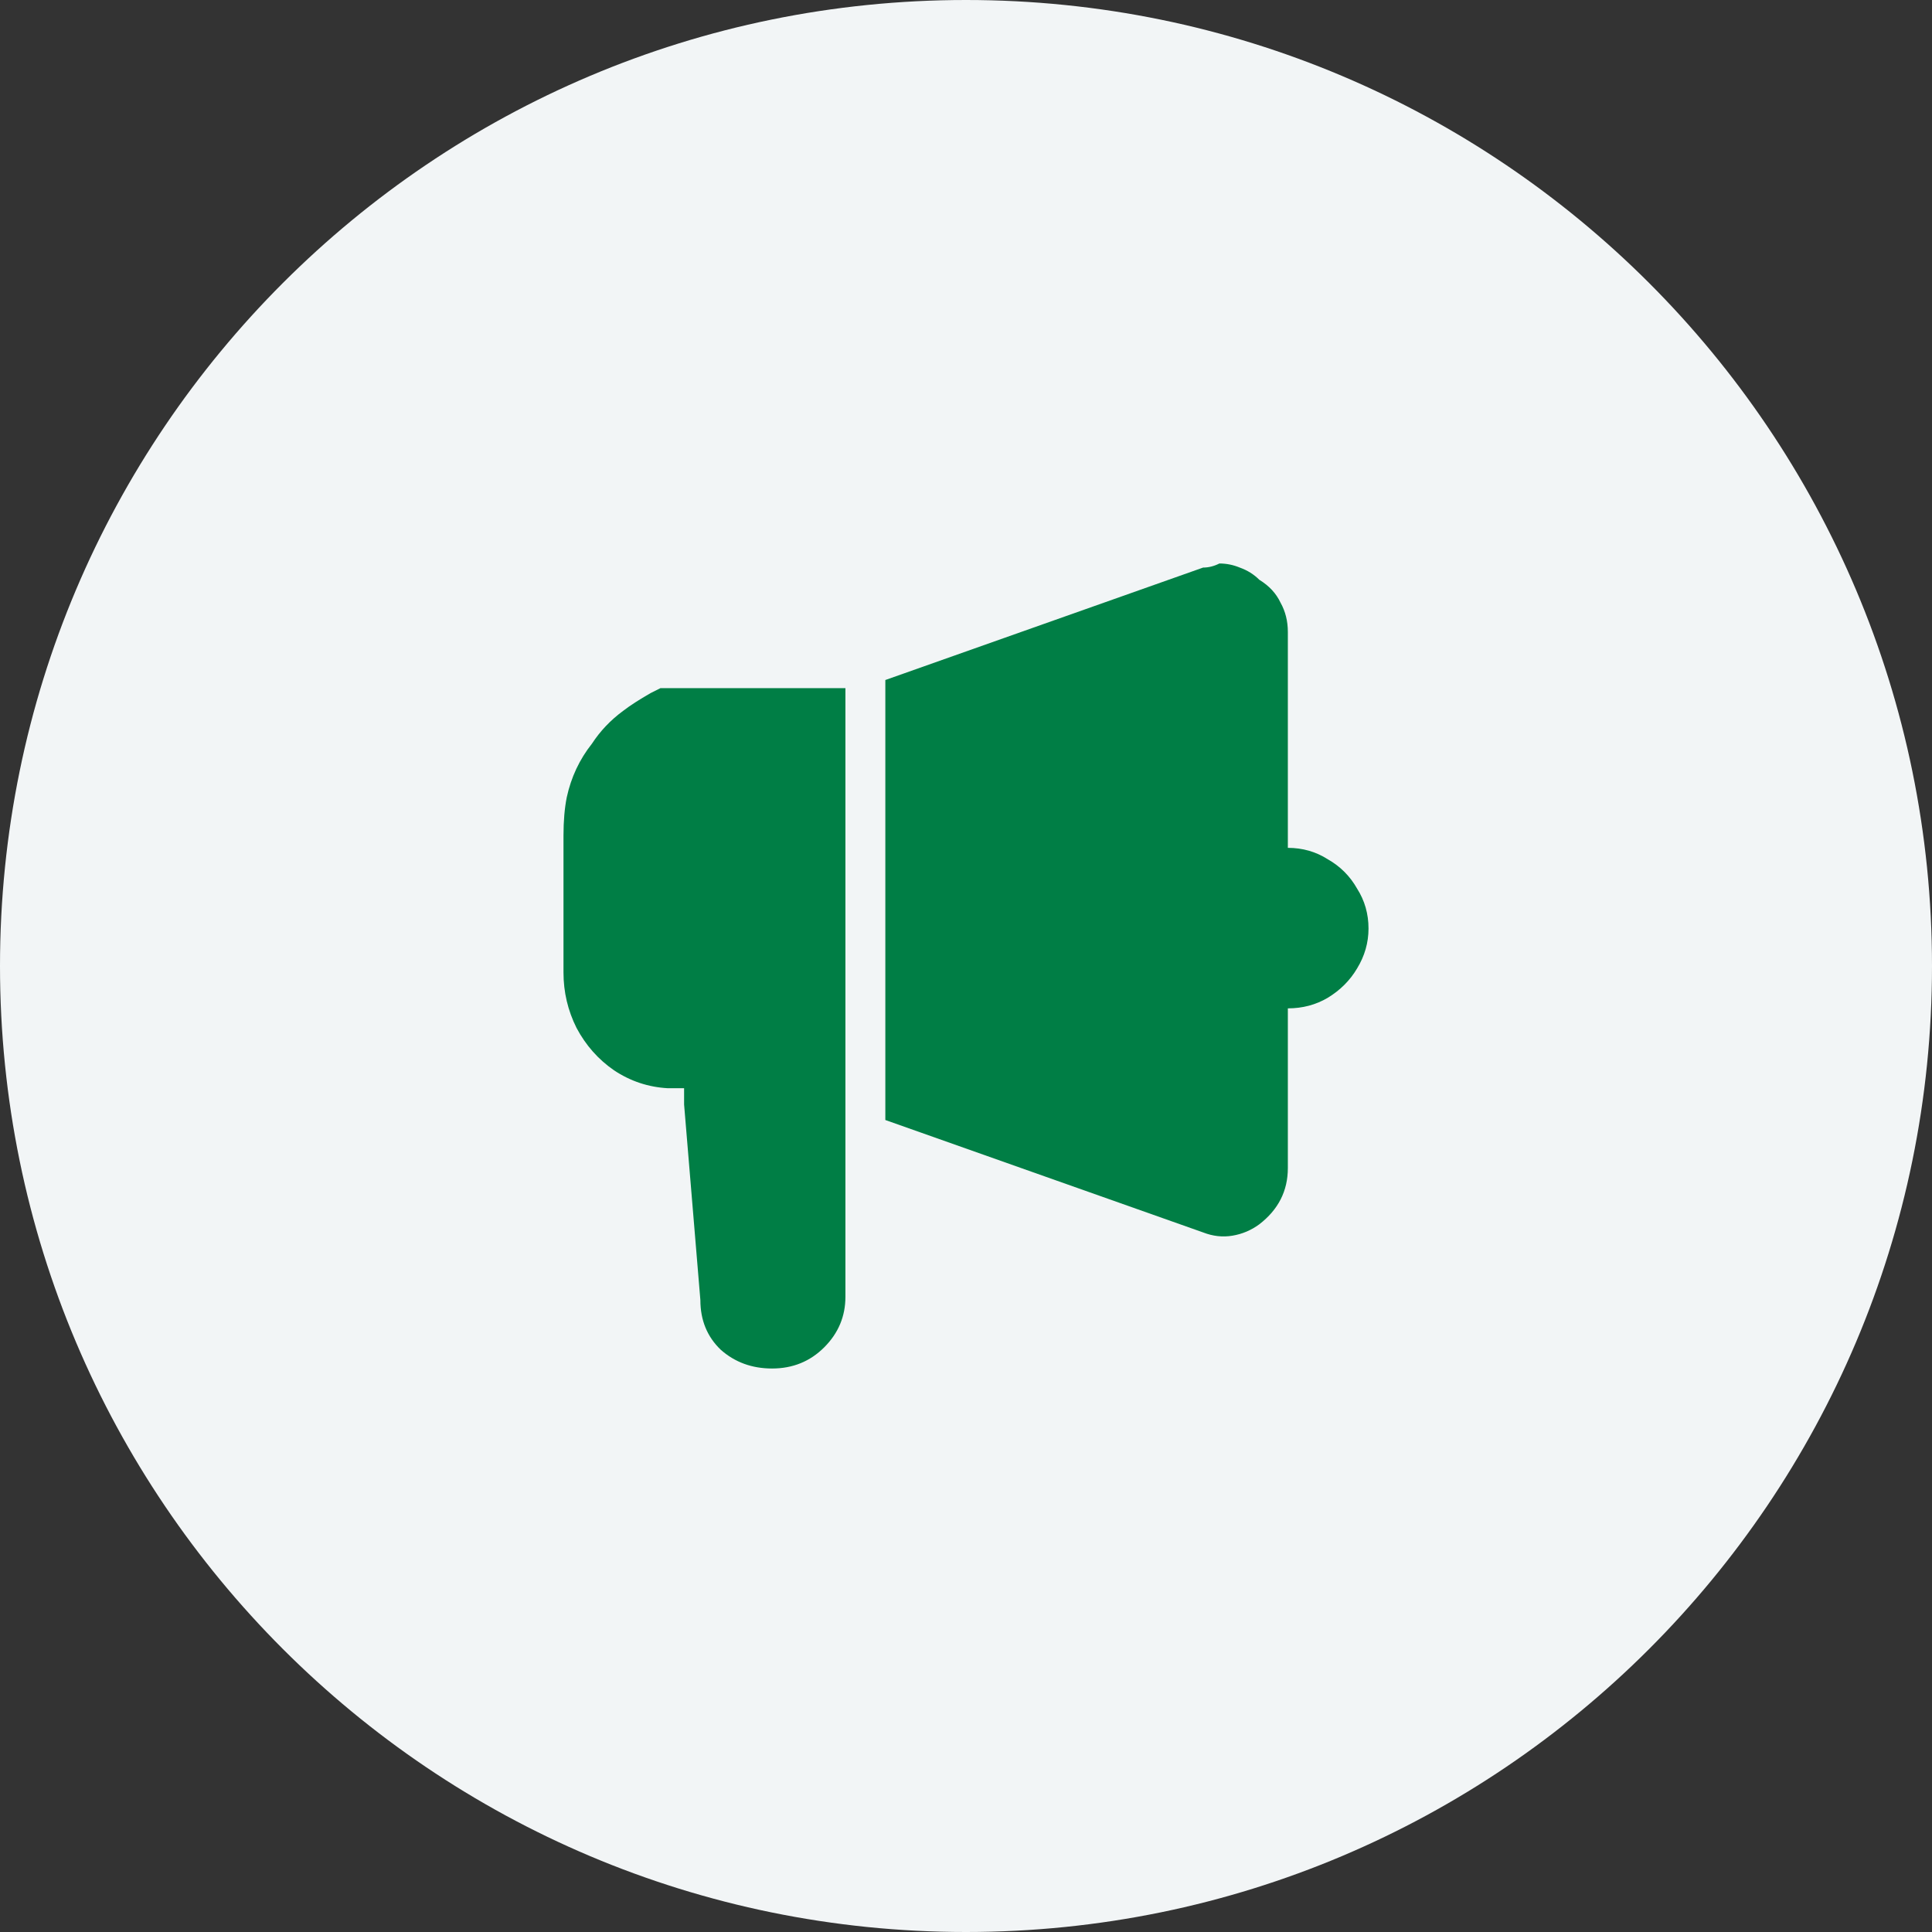 <svg width="80" height="80" viewBox="0 0 80 80" fill="none" xmlns="http://www.w3.org/2000/svg">
<rect x="0" y="0" width="80" height="80" fill="#333333" stroke="none"/>
<g clip-path="url(#clip0_272_114198)">
<path d="M40 80C62.091 80 80 62.091 80 40C80 17.909 62.091 0 40 0C17.909 0 0 17.909 0 40C0 62.091 17.909 80 40 80Z" fill="#F2F5F6"/>
<path d="M23.333 34.602C23.333 33.995 23.378 33.466 23.468 33.016C23.648 32.184 23.997 31.442 24.514 30.79C24.852 30.272 25.279 29.822 25.796 29.44C26.089 29.215 26.471 28.968 26.943 28.698L27.348 28.495H35.007V53.698C35.007 54.507 34.714 55.205 34.13 55.789C33.545 56.374 32.825 56.667 31.97 56.667C31.138 56.667 30.43 56.408 29.845 55.891C29.282 55.351 29.001 54.665 29.001 53.833L28.327 45.736V45.061H27.652C26.842 45.016 26.1 44.768 25.425 44.319C24.773 43.869 24.256 43.284 23.873 42.564C23.513 41.844 23.333 41.08 23.333 40.27V34.602ZM53.327 35.108C53.934 35.108 54.485 35.265 54.98 35.58C55.497 35.873 55.902 36.278 56.194 36.795C56.509 37.29 56.667 37.841 56.667 38.448C56.667 39.033 56.509 39.584 56.194 40.101C55.902 40.596 55.497 41.001 54.98 41.316C54.485 41.608 53.934 41.754 53.327 41.754V48.367C53.327 49.312 52.933 50.088 52.146 50.695C51.808 50.943 51.437 51.1 51.032 51.167C50.627 51.235 50.223 51.19 49.818 51.032L36.66 46.377V28.158L49.818 23.502C50.043 23.502 50.268 23.446 50.493 23.333C50.785 23.333 51.066 23.39 51.336 23.502C51.651 23.614 51.921 23.783 52.146 24.008C52.551 24.256 52.843 24.57 53.023 24.953C53.225 25.313 53.327 25.718 53.327 26.167V34.13V35.108Z" fill="#007E45"/>
</g>
<defs>
<clipPath id="clip0_272_114198">
<rect width="80" height="80" fill="white"/>
</clipPath>
</defs>
</svg>
